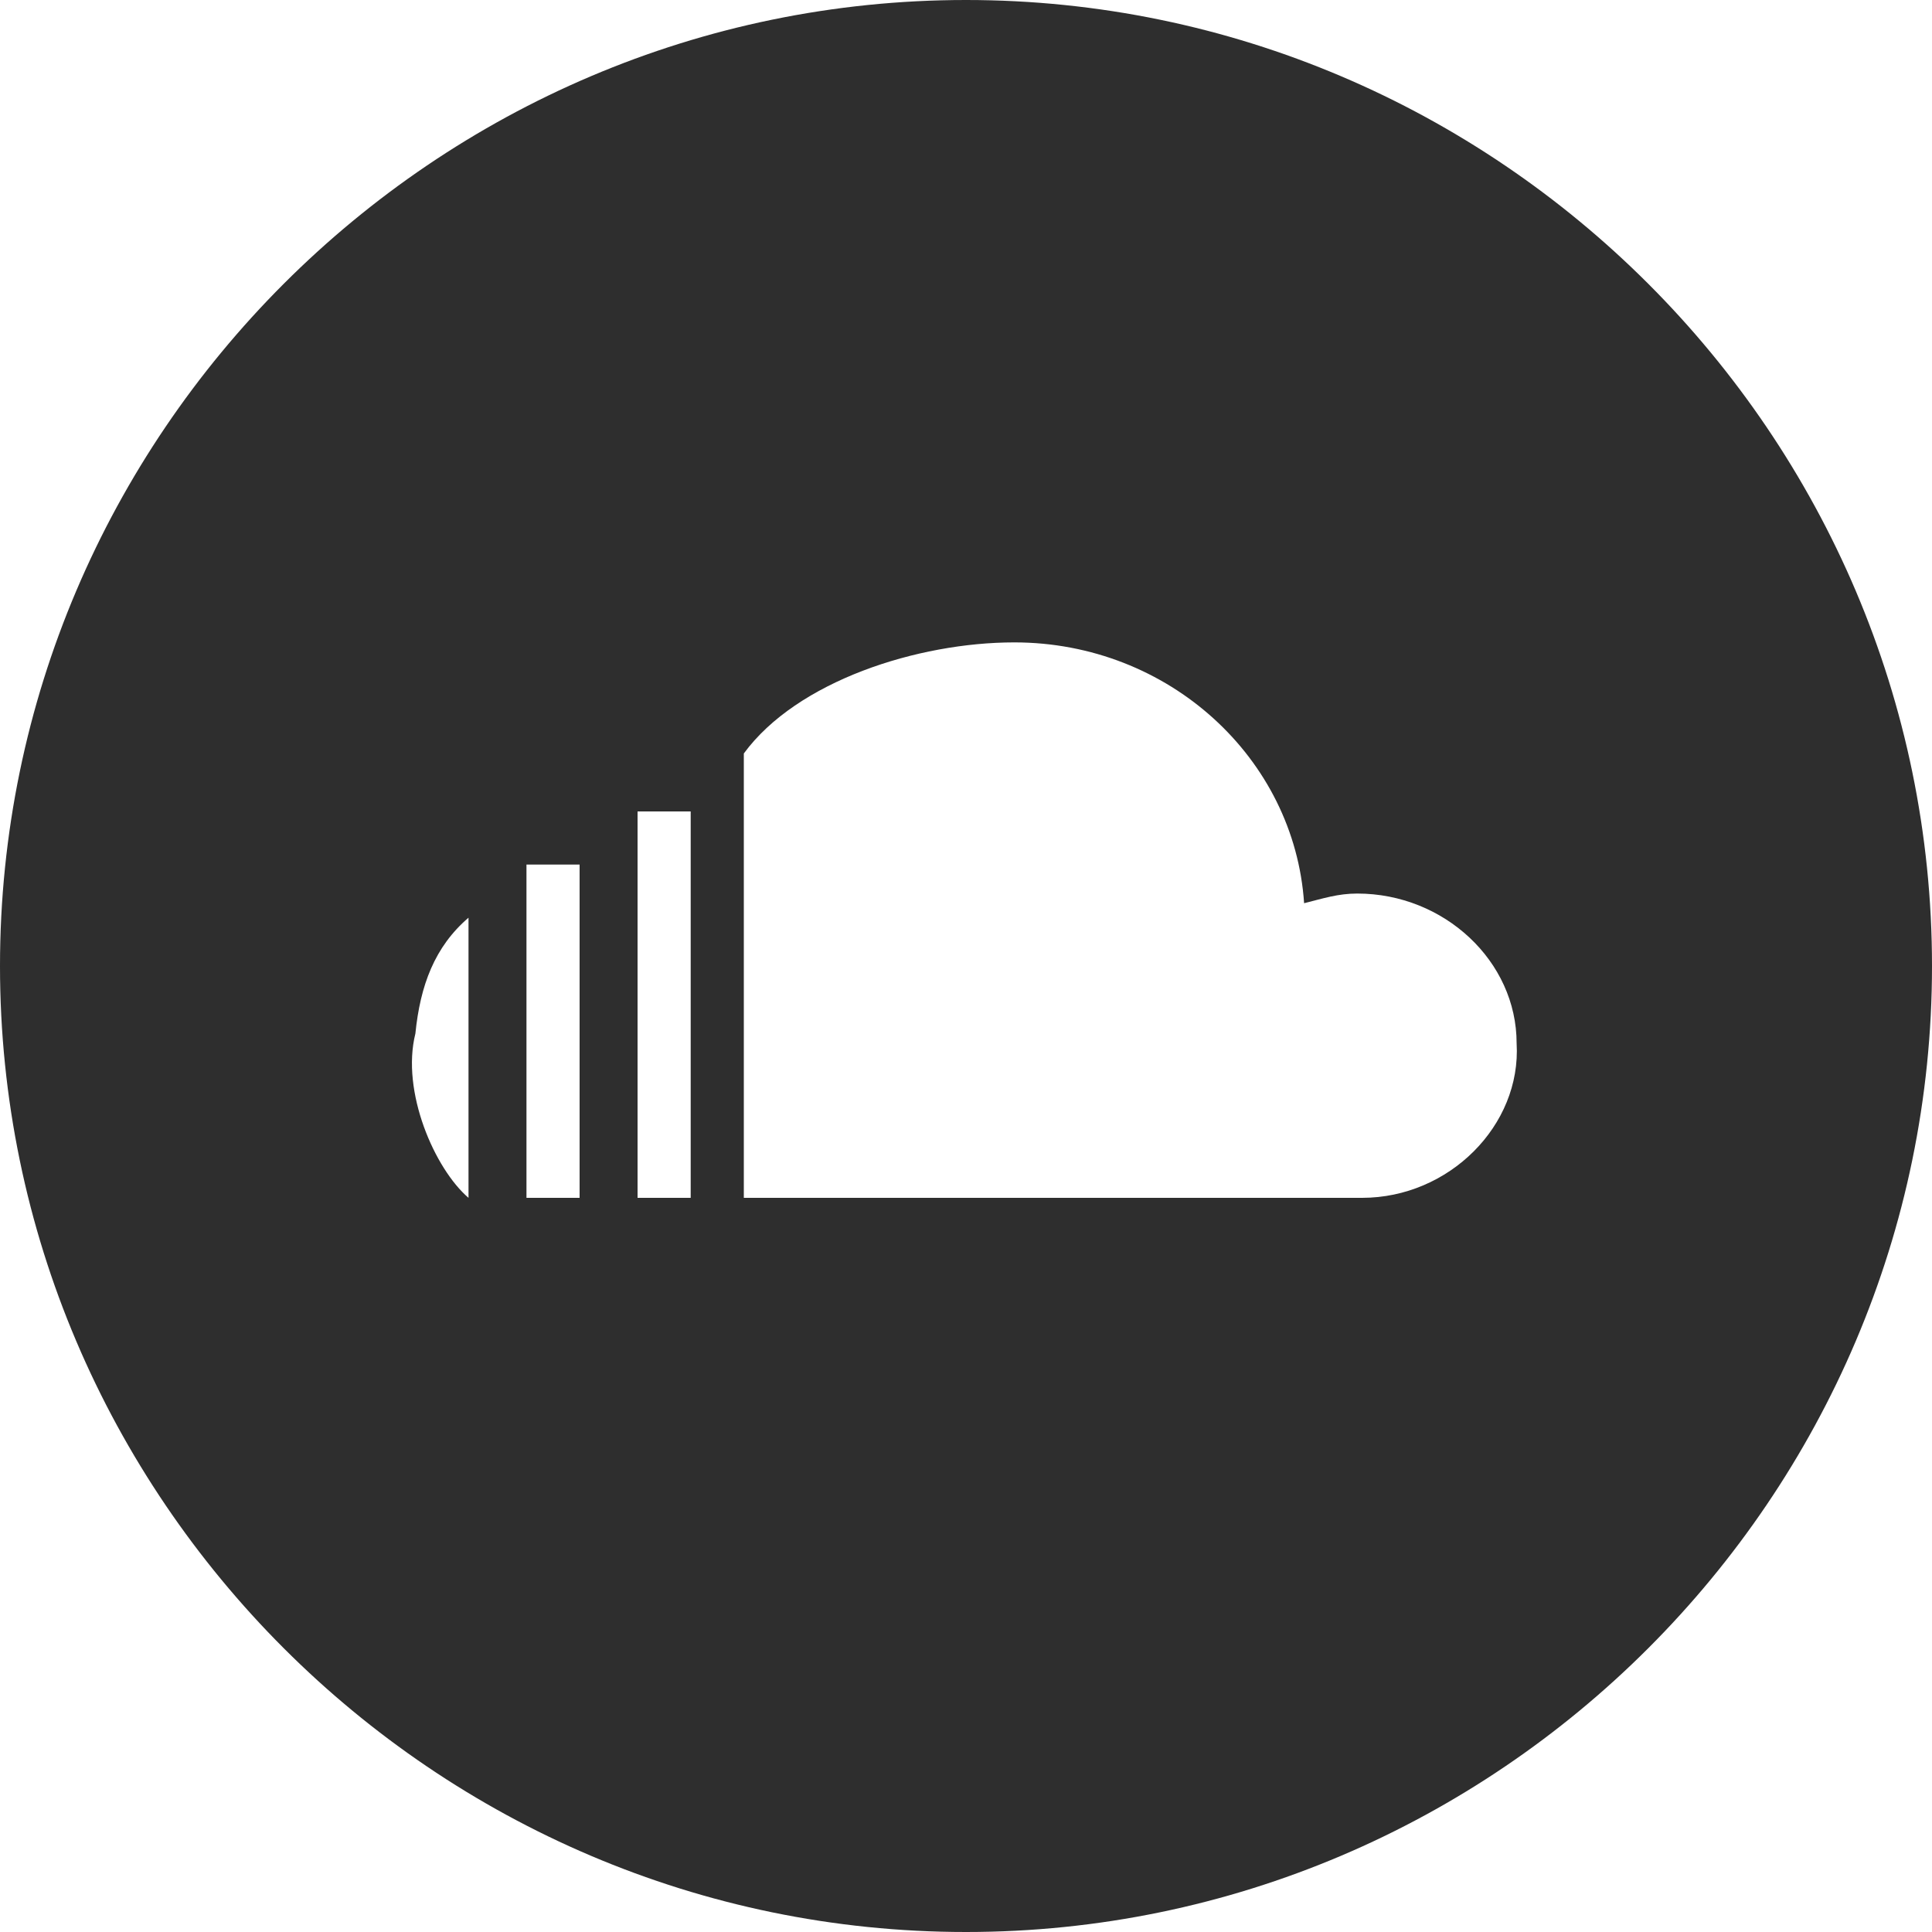 <?xml version="1.0" encoding="utf-8"?>
<!-- Generator: Adobe Illustrator 21.0.0, SVG Export Plug-In . SVG Version: 6.00 Build 0)  -->
<svg version="1.1" id="Layer_1" xmlns="http://www.w3.org/2000/svg" xmlns:xlink="http://www.w3.org/1999/xlink" x="0px" y="0px"
	 viewBox="0 0 40 40" style="enable-background:new 0 0 40 40;" xml:space="preserve">
<style type="text/css">
	.st0{fill-rule:evenodd;clip-rule:evenodd;fill:#2E2E2E;}
</style>
<g id="Image_xA0_14">
	<g>
		<path class="st0" d="M20,0C9,0,0,9,0,20c0,11,9,20,20,20s20-9,20-20C40,9,31,0,20,0z M9.7,24.8c-0.7-0.6-1.4-2.2-1.1-3.4
			C8.7,20.4,9,19.6,9.7,19V24.8z M12,24.8h-1.1v-6.9H12V24.8z M14.3,24.8h-1.1v-8h1.1V24.8z M28.2,24.8H15.4v-9.2
			c1.1-1.5,3.6-2.3,5.6-2.3c3.2,0,5.8,2.4,6,5.4c0.4-0.1,0.7-0.2,1.1-0.2c1.8,0,3.3,1.4,3.3,3.1C31.5,23.3,30,24.8,28.2,24.8z"/>
	</g>
</g>
</svg>
